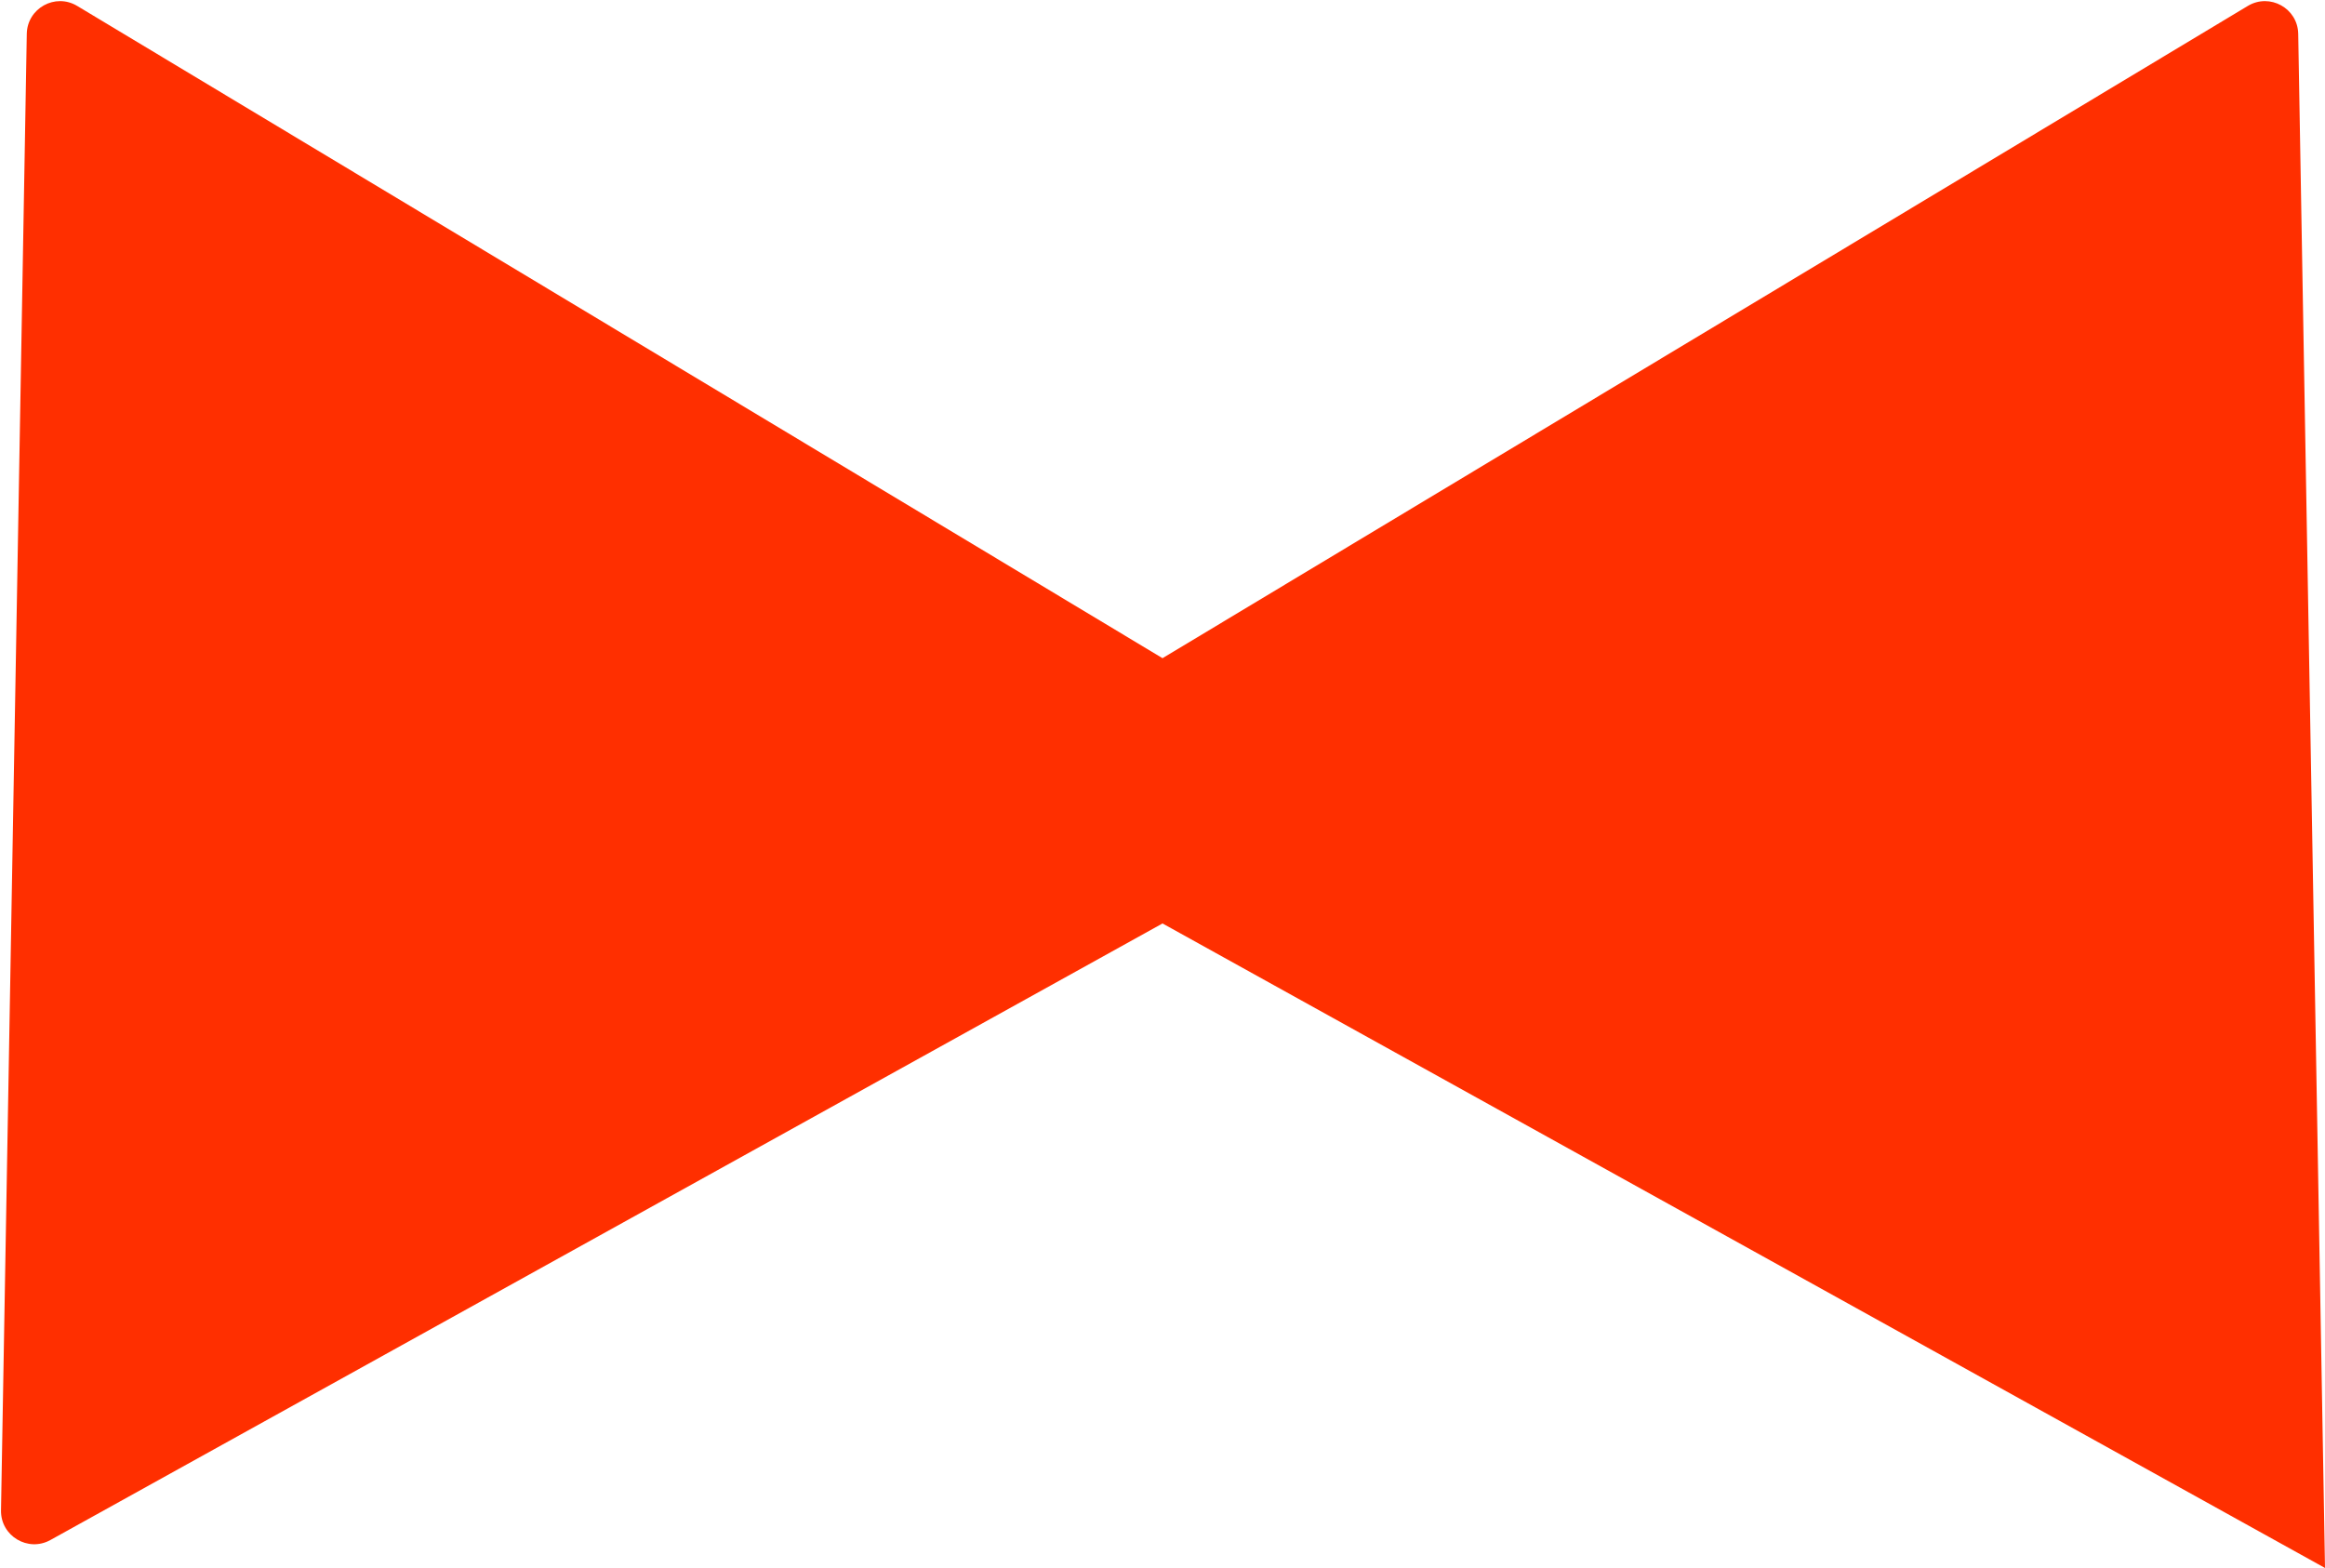 <?xml version="1.0" encoding="UTF-8"?> <svg xmlns="http://www.w3.org/2000/svg" width="1468" height="990" viewBox="0 0 1468 990" fill="none"><path d="M734.012 415.573L48.727 3.738C34.87 -4.59 17.195 5.207 16.913 21.371L0.635 953.629C0.353 969.793 17.675 980.201 31.814 972.362L734.012 583.063L1468 990L1451.09 21.371C1450.81 5.207 1433.13 -4.589 1419.27 3.738L734.012 415.573Z" fill="#FF2F00"></path></svg> 
